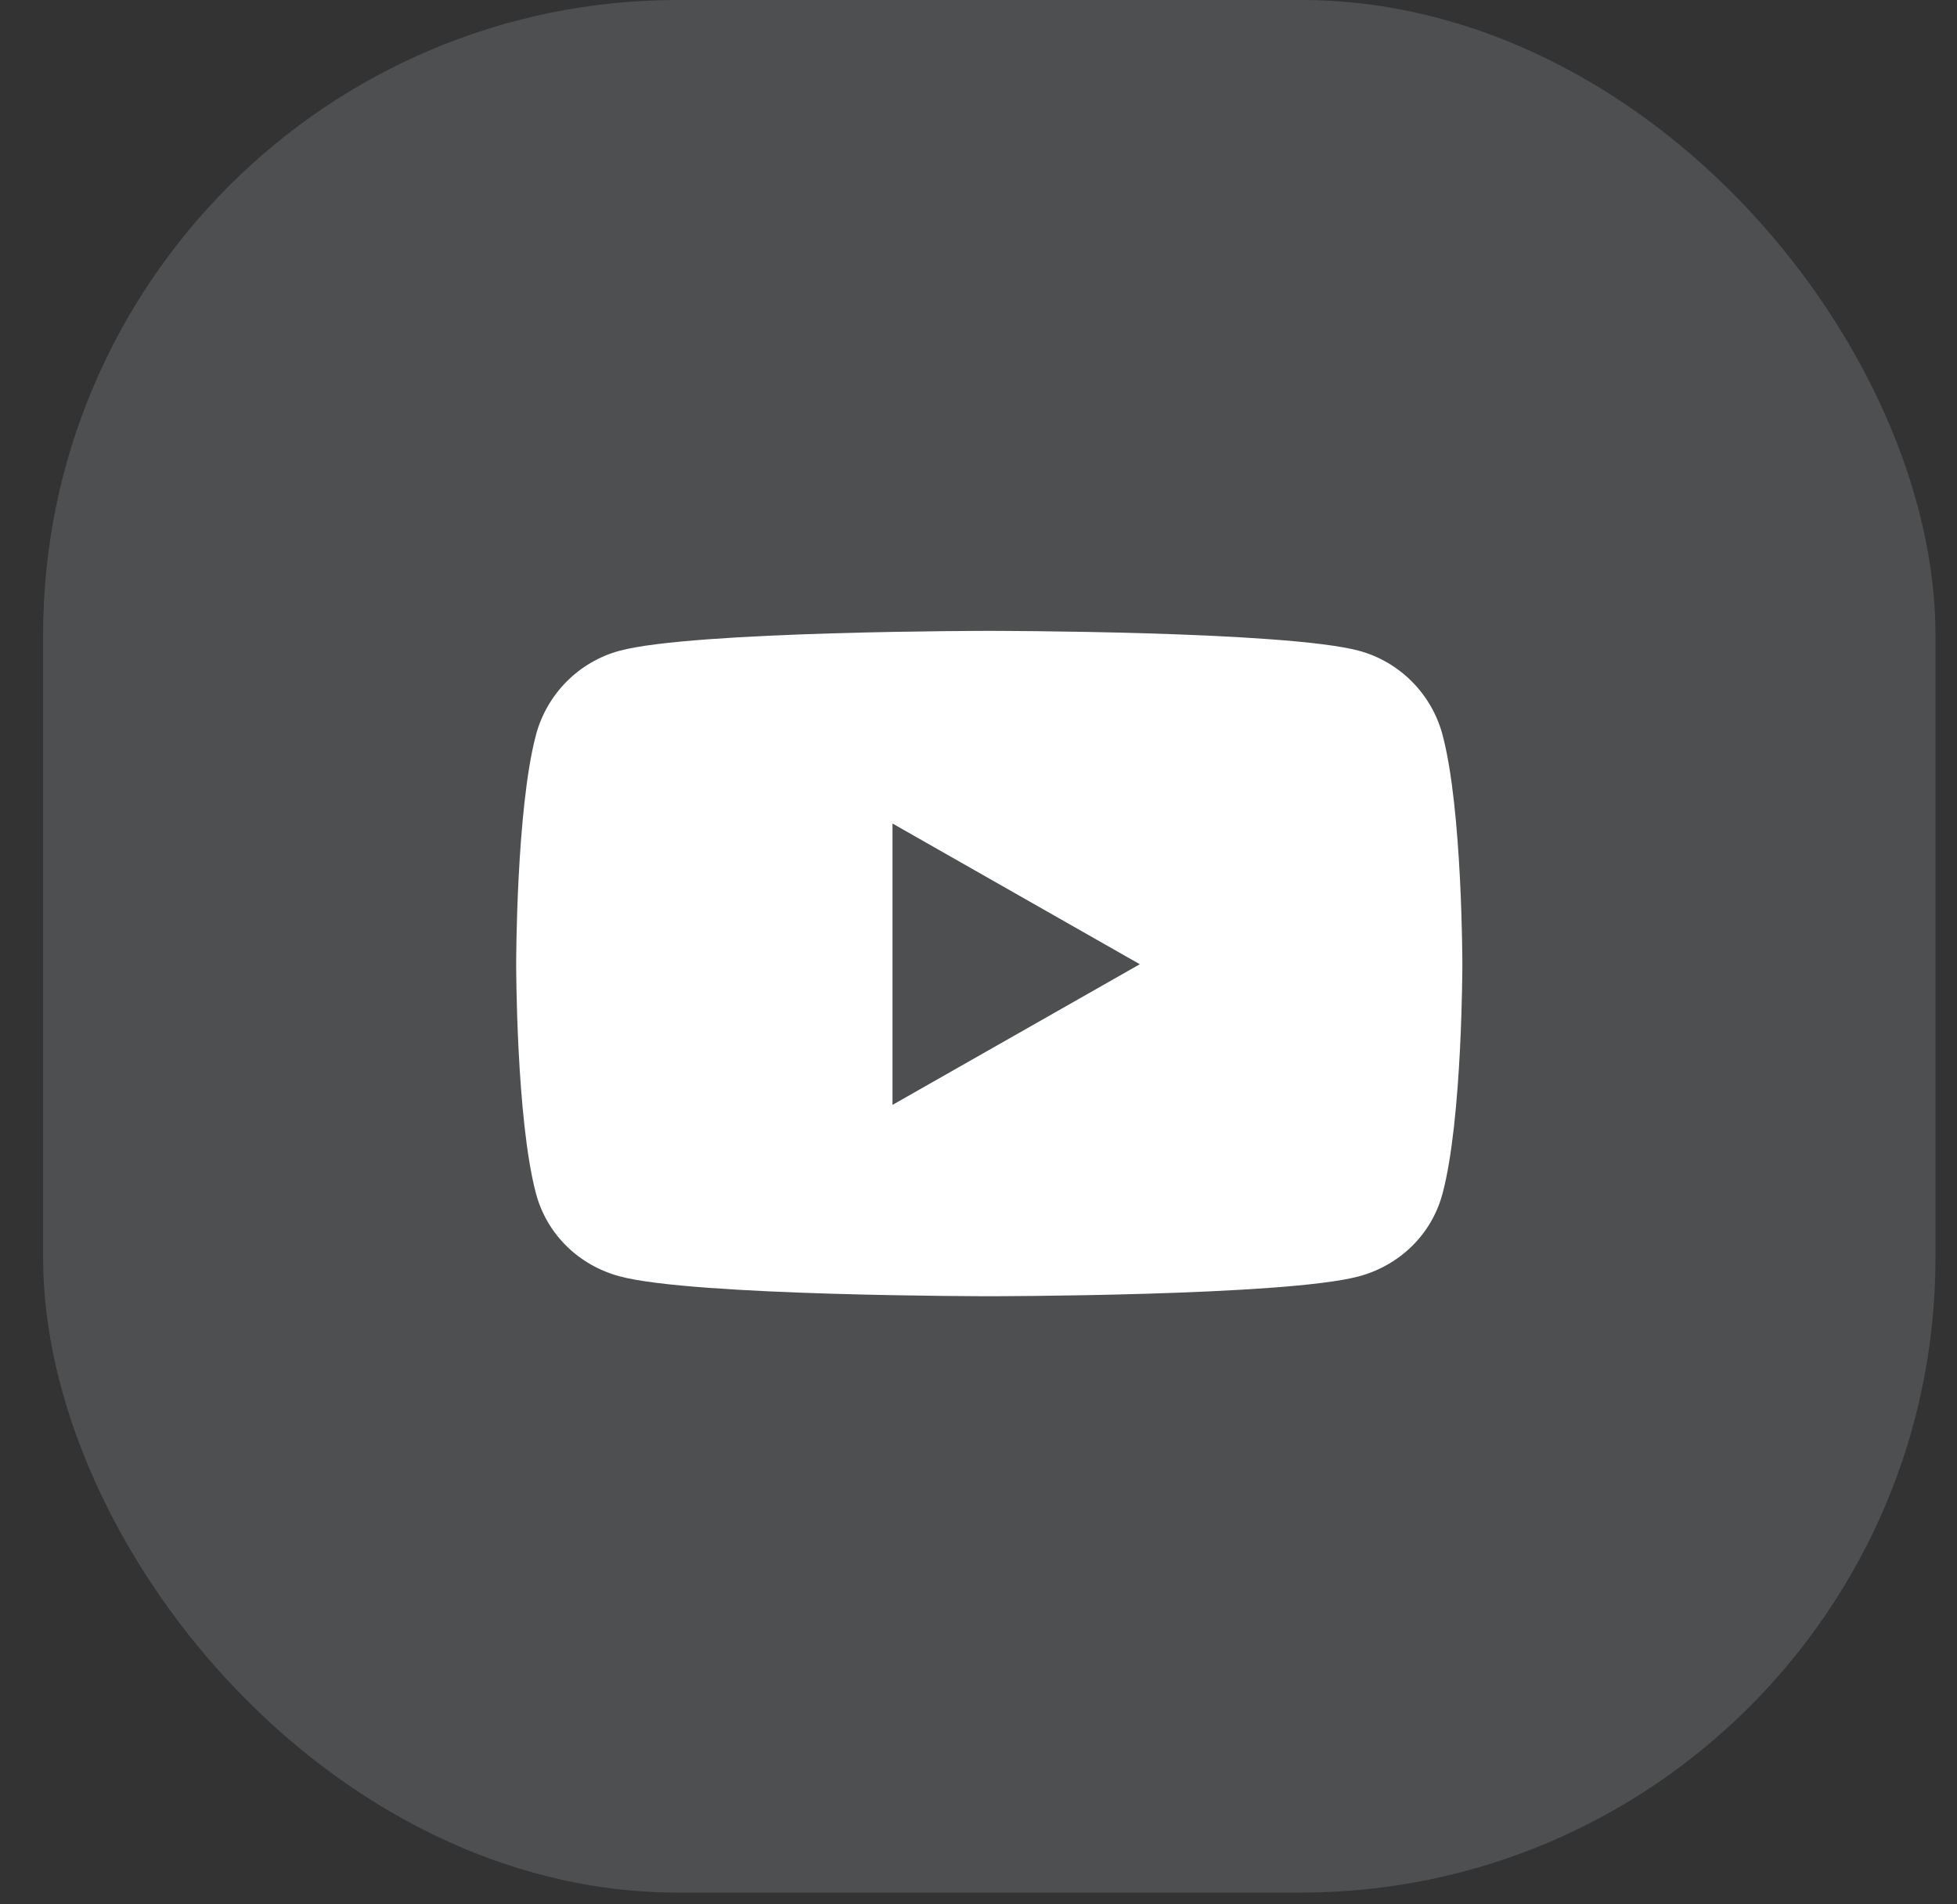 <svg width="37" height="36" viewBox="0 0 37 36" fill="none" xmlns="http://www.w3.org/2000/svg">
<rect x="0" y="0" width="37" height="36" fill="#333333" stroke="none"/>
<rect x="0.815" width="35.778" height="35.778" rx="12" fill="#696D70" fill-opacity="0.5"/>
<path d="M27.274 13.894C27.069 13.119 26.462 12.509 25.693 12.302C24.298 11.926 18.704 11.926 18.704 11.926C18.704 11.926 13.11 11.926 11.715 12.302C10.945 12.509 10.339 13.119 10.133 13.894C9.759 15.298 9.759 18.227 9.759 18.227C9.759 18.227 9.759 21.157 10.133 22.561C10.339 23.336 10.945 23.921 11.715 24.128C13.11 24.504 18.704 24.504 18.704 24.504C18.704 24.504 24.298 24.504 25.693 24.128C26.462 23.921 27.069 23.336 27.274 22.561C27.648 21.157 27.648 18.227 27.648 18.227C27.648 18.227 27.648 15.298 27.274 13.894ZM16.874 20.887V15.568L21.55 18.228L16.874 20.887Z" fill="white"/>
</svg>
